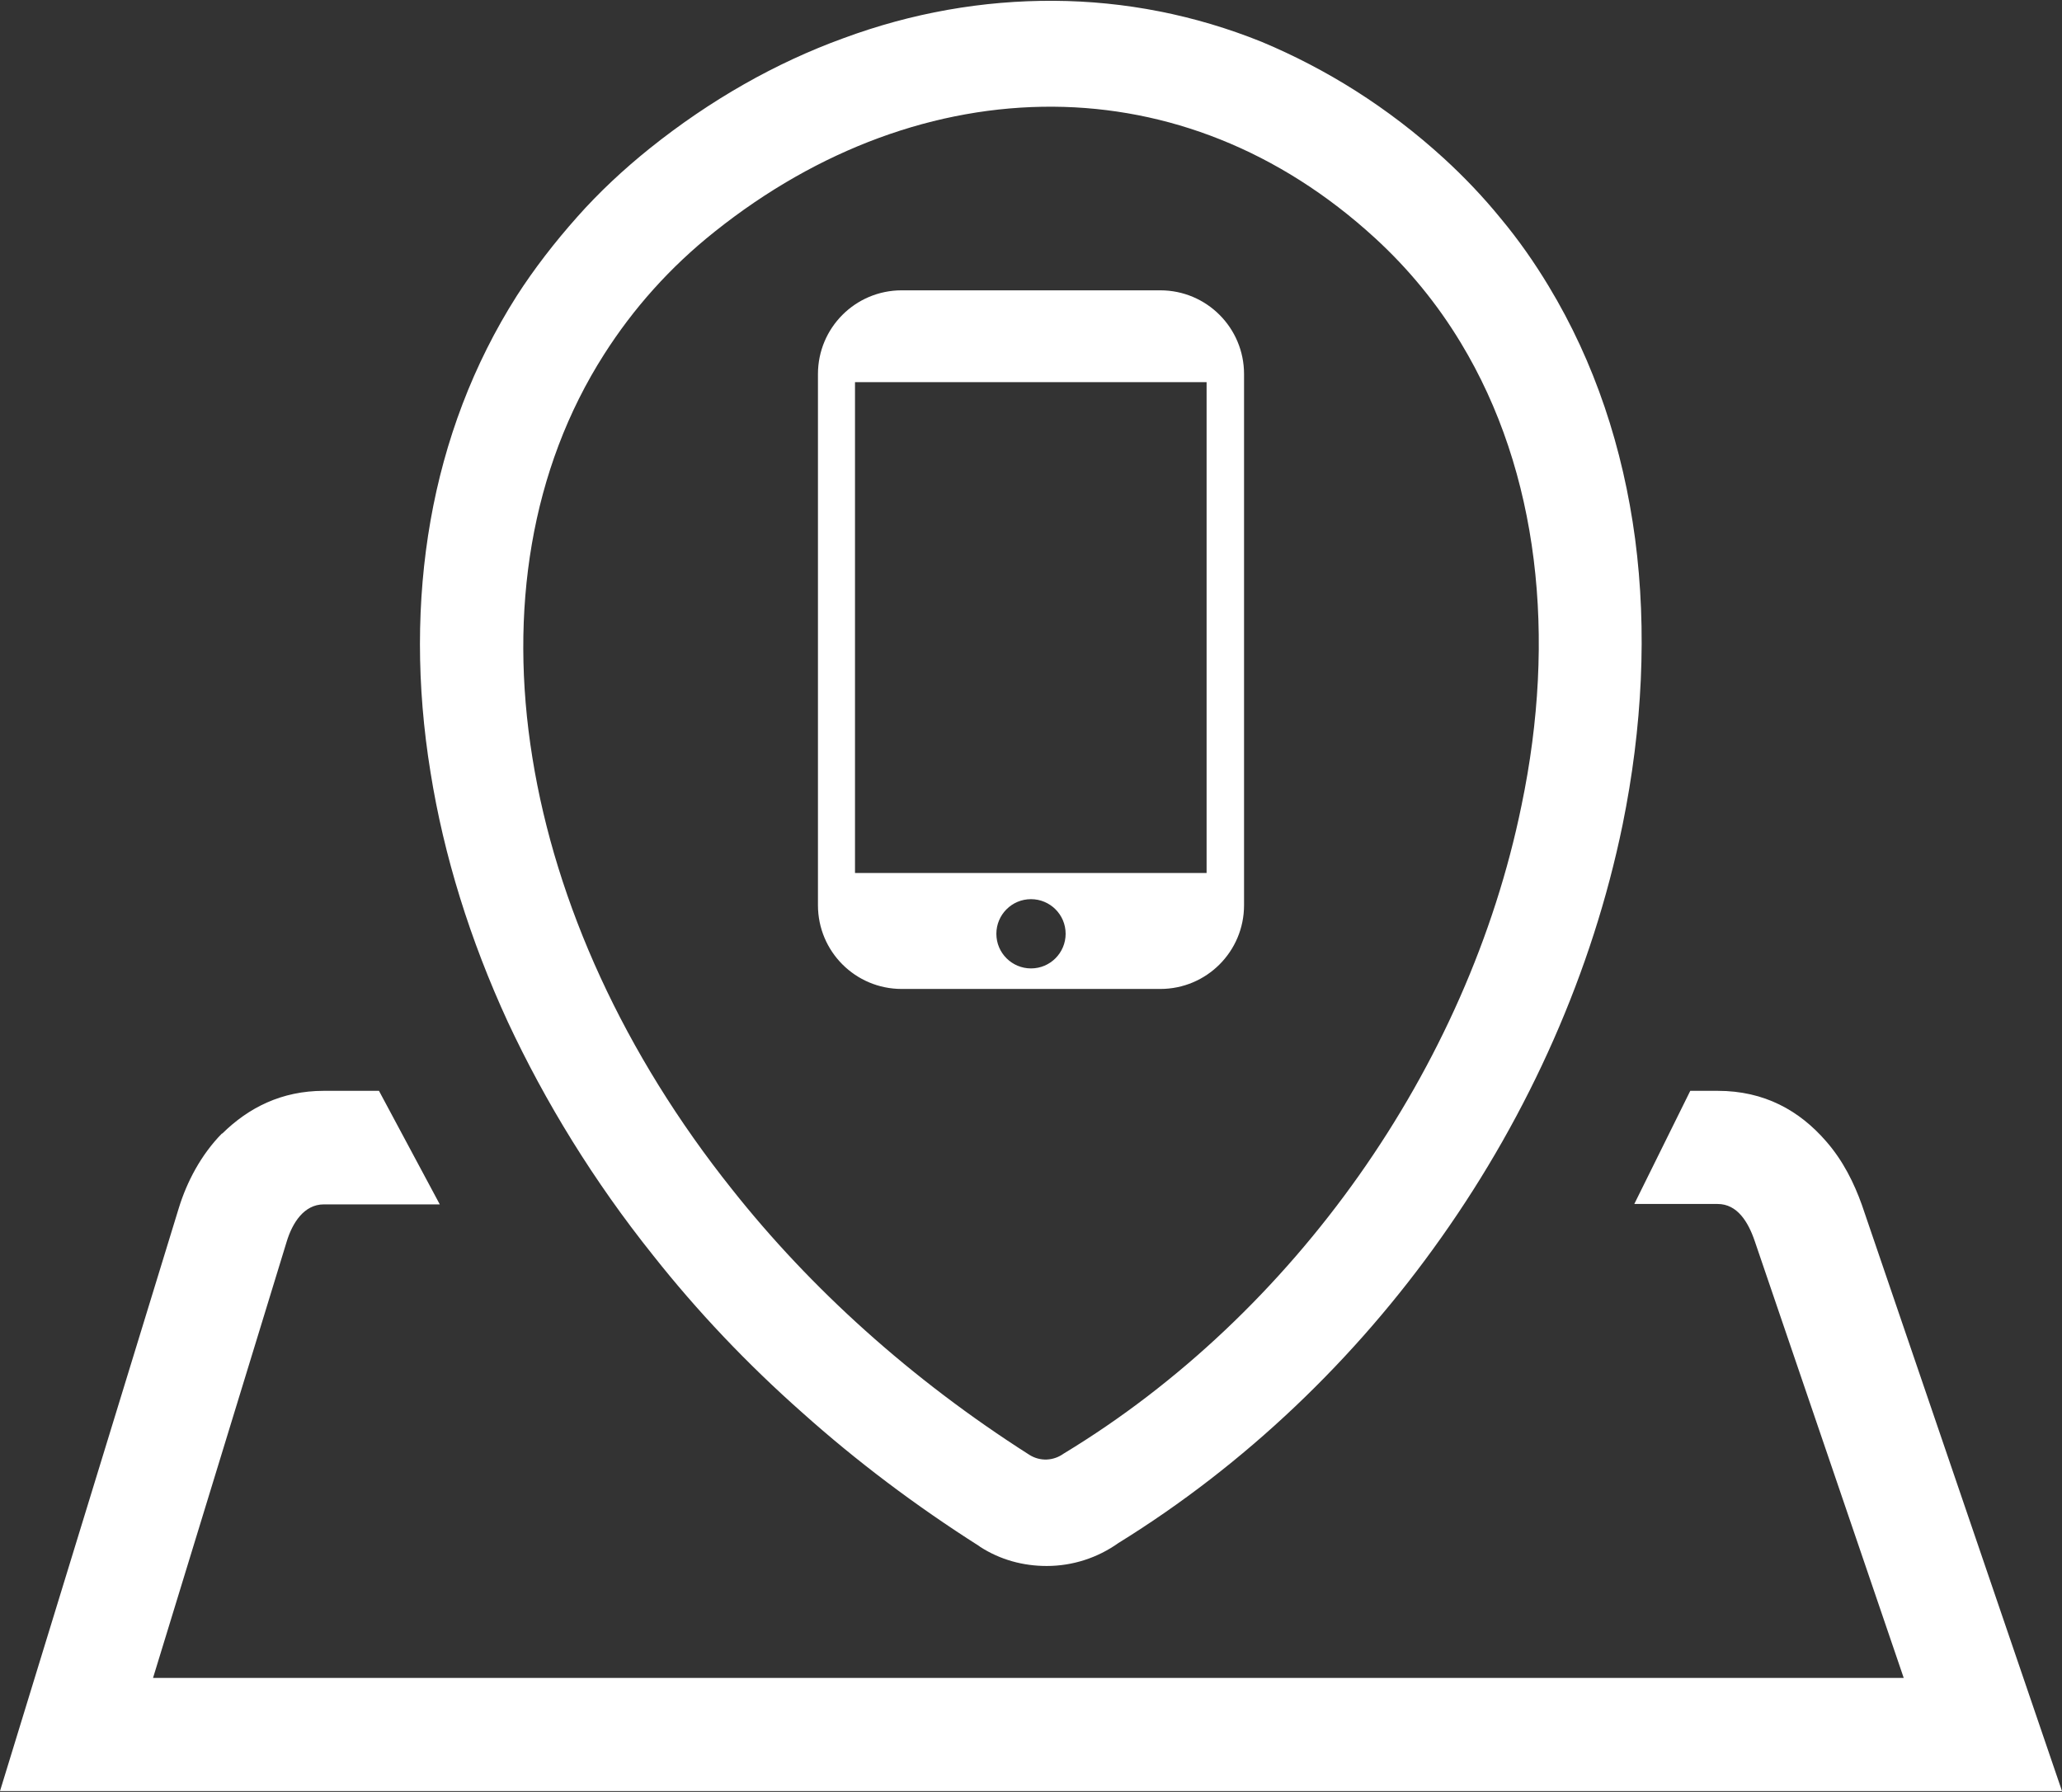 <?xml version="1.0" encoding="utf-8"?>
<!-- Generator: Adobe Illustrator 25.4.1, SVG Export Plug-In . SVG Version: 6.00 Build 0)  -->
<svg version="1.1"
	 id="Layer_1" image-rendering="optimizeQuality" text-rendering="geometricPrecision" shape-rendering="geometricPrecision"
	 xmlns="http://www.w3.org/2000/svg" xmlns:xlink="http://www.w3.org/1999/xlink" x="0px" y="0px" viewBox="0 0 512 445"
	 style="enable-background:new 0 0 512 445;" xml:space="preserve">
<rect x="0" y="0" width="512" height="445" fill="#333333" stroke="none"/>
<style type="text/css">
	.st0{fill-rule:evenodd;clip-rule:evenodd;fill:#FFFFFF;}
</style>
<path class="st0" d="M223.9,72.1h64.2c11.5,0,20.8,9.3,20.8,20.8v131.9c0,11.5-9.3,20.8-20.8,20.8h-64.2c-11.5,0-20.8-9.3-20.8-20.8
	V92.9C203.1,81.4,212.4,72.1,223.9,72.1z M277.7,383.2c-5.2,3.7-11.4,5.7-17.8,5.7c-5.8,0-11.5-1.5-16.6-4.8l-0.1-0.1
	c-15.9-10.1-30.6-21.2-43.9-33.1c-13.8-12.2-26.2-25.3-37.1-39.1c-14.8-18.5-26.8-38.1-36.1-58c-9.4-20.4-15.9-41.3-19.2-62
	c-3.5-21.5-3.5-42.6,0-62.5c3.5-19.9,10.6-38.8,21.4-55.8c4.3-6.7,9.4-13.3,15-19.6c5.4-6.1,11.5-11.8,18.1-17.1
	c15-12,31.2-21.2,48-27.3c17-6.3,34.6-9.4,52.3-9.3c17.6,0.1,35,3.5,51.6,10.2c16,6.7,31.3,16.2,45.3,29c4.9,4.5,9.6,9.4,14,14.8
	c4.5,5.4,8.4,11,11.9,16.8c11.5,19,18.5,40.3,21.5,62.8c3,22.8,1.8,46.9-3.1,71c-7.5,36.5-23.2,71.7-45,102.5
	C336.6,337.5,309.1,363.8,277.7,383.2L277.7,383.2z M264.1,361c-2.5,1.8-5.8,2-8.5,0.3c-29.5-18.8-54.4-41.4-73.8-65.9
	c-26.9-33.7-43.8-71.1-49.6-107.2c-5.9-36.5-0.4-71.7,17.8-100.2c7.2-11.3,16.3-21.6,27.5-30.5c25.7-20.5,55-31.2,84.1-31
	c28.1,0.2,55.9,10.7,79.8,32.6c8.4,7.7,15.5,16.4,21.3,26c19.5,32.2,23.8,73.2,15.1,114.9C364.5,265.1,321.4,326.3,264.1,361
	L264.1,361z M472.7,416.7l-37-108.5c-1.6-4.7-4.3-9.2-9.2-9.2h-20.7l13.9-28.1h6.8c11.6,0,20.3,4.9,26.9,12.5
	c4.3,4.9,7,10.5,8.9,15.8L512,444.8H0L44.4,300c2-6.5,5.5-13.2,10.7-18.5h0.1c6.5-6.4,14.7-10.6,25.2-10.6h13.7l15.1,28.2H80.4
	c-4.9,0-7.8,4.6-9.2,9.2L38,416.7H472.7L472.7,416.7z M212.3,216.8h87.3V94.9h-87.3L212.3,216.8L212.3,216.8z M256,223.3
	c4.7,0,8.6,3.8,8.6,8.6c0,4.7-3.8,8.6-8.6,8.6c-4.7,0-8.6-3.8-8.6-8.6C247.4,227.2,251.2,223.3,256,223.3z"/>
</svg>

